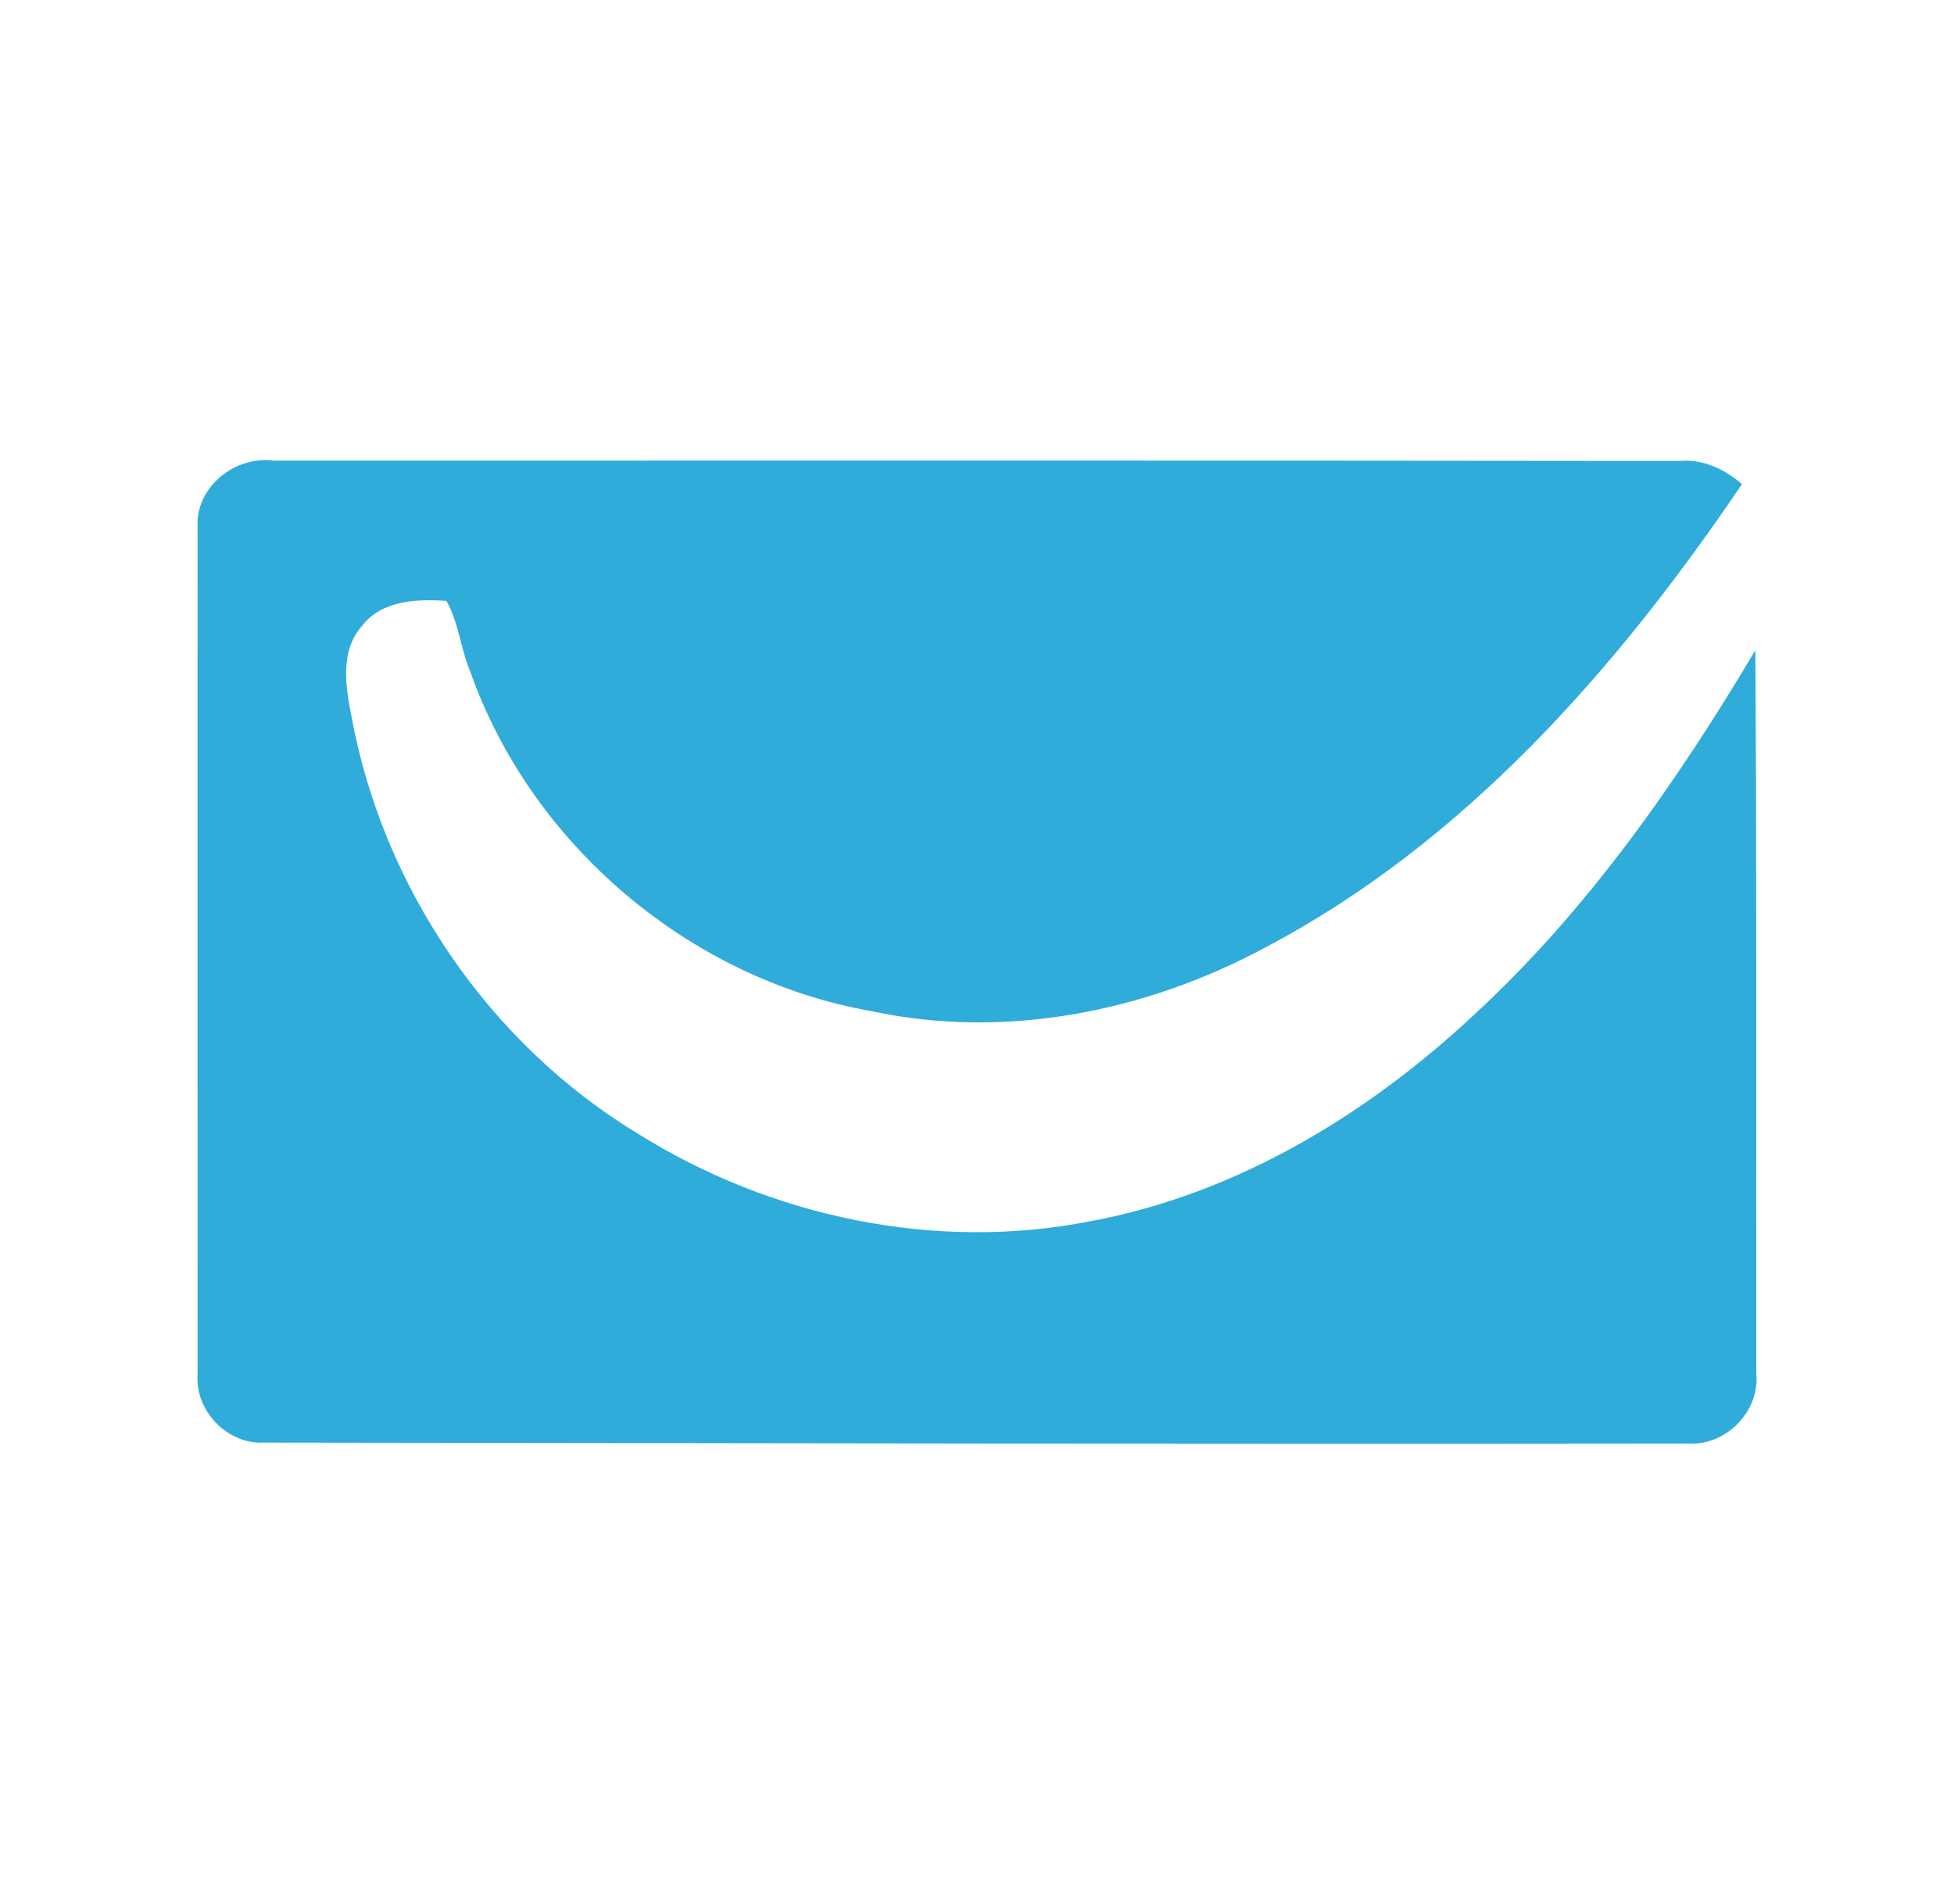 <?xml version="1.0" encoding="utf-8"?>
<!-- Generator: Adobe Illustrator 25.4.1, SVG Export Plug-In . SVG Version: 6.00 Build 0)  -->
<svg version="1.1" id="Warstwa_1" xmlns="http://www.w3.org/2000/svg" xmlns:xlink="http://www.w3.org/1999/xlink" x="0px" y="0px"
	 viewBox="0 0 193.9 188.9" style="enable-background:new 0 0 193.9 188.9;" xml:space="preserve">
<style type="text/css">
	.st0{clip-path:url(#SVGID_00000077312840062243245300000010671925598454300577_);}
	.st1{clip-path:url(#SVGID_00000133510478747690482370000005264262776634353040_);}
	.st2{clip-path:url(#SVGID_00000165222195078216354650000016974633904586144408_);fill:#00A4C7;}
	.st3{clip-path:url(#SVGID_00000119092124909763677840000017100902490022494130_);}
	.st4{clip-path:url(#SVGID_00000083793051853890551410000005197283497773000381_);enable-background:new    ;}
	.st5{clip-path:url(#SVGID_00000168082713526212656740000008547246716835639994_);}
	
		.st6{clip-path:url(#SVGID_00000016757856942300745080000013183900964576169887_);fill:none;stroke:#00A4C7;stroke-width:6;stroke-miterlimit:10;}
	.st7{clip-path:url(#SVGID_00000057859646031875775240000002525435137292440238_);}
	.st8{clip-path:url(#SVGID_00000056393062709728192890000002259506757927812020_);fill:#00A4C7;}
	.st9{clip-path:url(#SVGID_00000037653540001741679520000009534478803230269096_);}
	.st10{clip-path:url(#SVGID_00000018202831252896864440000000028918136636210580_);fill:#00A4C7;}
	.st11{clip-path:url(#SVGID_00000122686001728738532900000008878327336839647132_);}
	.st12{clip-path:url(#SVGID_00000119105358718188933830000002709501066273233075_);fill:#00A4C7;}
	.st13{clip-path:url(#SVGID_00000025420677101266275830000015038156651831101114_);}
	.st14{clip-path:url(#SVGID_00000101786201598714012720000011706281649023784361_);fill:#00A4C7;}
	.st15{clip-path:url(#SVGID_00000029766558032359105550000003949613329208423304_);}
	.st16{clip-path:url(#SVGID_00000089537238813819568100000001320665595684719518_);fill:#00A4C7;}
	.st17{clip-path:url(#SVGID_00000161591693324857281540000014222506551913500854_);}
	.st18{clip-path:url(#SVGID_00000150062632625450888130000010922863033801673121_);fill:#00A4C7;}
	.st19{clip-path:url(#SVGID_00000117679022391902508100000011598382348439991736_);}
	.st20{clip-path:url(#SVGID_00000063631486145154089670000005751253589368541104_);fill:#00A4C7;}
	.st21{clip-path:url(#SVGID_00000080183419180907744360000013016772568267284157_);}
	.st22{clip-path:url(#SVGID_00000062888706918532788400000001239055400413917323_);fill:#00A4C7;}
	.st23{clip-path:url(#SVGID_00000044162952003160141250000006593405953042778025_);}
	.st24{clip-path:url(#SVGID_00000003077742914988921190000004643932540769366444_);fill:#00A4C7;}
	.st25{clip-path:url(#SVGID_00000134959780683945070760000004493664518571008434_);}
	.st26{clip-path:url(#SVGID_00000121264258142390505640000015921245717855981729_);fill:#00A4C7;}
	.st27{clip-path:url(#SVGID_00000026121137516319310720000018079869637315095487_);}
	.st28{clip-path:url(#SVGID_00000160164565359169492320000004232065533387366042_);fill:#00A4C7;}
	.st29{clip-path:url(#SVGID_00000148663317320858570890000009519678081586905513_);}
	.st30{clip-path:url(#SVGID_00000044140962064364569760000014618102862416951706_);fill:#00A4C7;}
	.st31{clip-path:url(#SVGID_00000163033360839033447080000018238500526379297470_);}
	.st32{clip-path:url(#SVGID_00000155123072768795719950000005066007294108255396_);enable-background:new    ;}
	.st33{clip-path:url(#SVGID_00000168075495212798171760000009521109779140781191_);}
	.st34{clip-path:url(#SVGID_00000078007710365951908030000011468621657897884556_);}
	.st35{clip-path:url(#SVGID_00000066481725858812527920000009555157694440416151_);fill:#EF8018;}
	
		.st36{clip-path:url(#SVGID_00000055697624995576822080000008538733865425692043_);fill:none;stroke:#EF8018;stroke-width:6;stroke-miterlimit:10;}
	
		.st37{clip-path:url(#SVGID_00000059293182244139829640000015511507425743116472_);fill:none;stroke:#EF8018;stroke-width:3;stroke-miterlimit:10;stroke-dasharray:10,10;}
	.st38{clip-path:url(#SVGID_00000013913119788077660620000014022643525863660685_);}
	.st39{clip-path:url(#SVGID_00000112631446733379920200000012798178335115339946_);enable-background:new    ;}
	.st40{clip-path:url(#SVGID_00000123431553511353497350000005177058367480246439_);}
	.st41{clip-path:url(#SVGID_00000029018610601187800610000017781871656275688357_);fill:#FFE01C;}
	.st42{clip-path:url(#SVGID_00000029018610601187800610000017781871656275688357_);}
	.st43{clip-path:url(#SVGID_00000075880948034306322340000005182074147784356498_);}
	.st44{clip-path:url(#SVGID_00000145033754895549336770000011284187494493189519_);enable-background:new    ;}
	.st45{clip-path:url(#SVGID_00000127723415200471267460000014705432317808046223_);}
	.st46{clip-path:url(#SVGID_00000128447597337253905510000018049787742465058215_);fill:#FFE01C;}
	.st47{clip-path:url(#SVGID_00000128447597337253905510000018049787742465058215_);}
	.st48{clip-path:url(#SVGID_00000127003764755966511290000003845849345228937116_);fill:#FFFFFF;}
	.st49{fill-rule:evenodd;clip-rule:evenodd;fill:#1D4371;}
	.st50{fill-rule:evenodd;clip-rule:evenodd;fill:#FFFFFF;}
	.st51{fill:#FFFFFF;}
	.st52{fill:#E06154;}
	.st53{fill:#384257;}
	.st54{fill:none;stroke:#FFA300;stroke-width:6.446;stroke-miterlimit:10;}
	.st55{fill:#FFA300;}
	.st56{fill:#FB6970;}
	.st57{fill:#0092FF;}
	.st58{fill:#33475B;}
	.st59{fill:#FF7A59;}
	.st60{fill-rule:evenodd;clip-rule:evenodd;fill:#FF9E1A;}
	.st61{fill-rule:evenodd;clip-rule:evenodd;fill:#0E50F1;}
	.st62{fill:#2FACDA;}
	.st63{fill-rule:evenodd;clip-rule:evenodd;}
	.st64{clip-path:url(#SVGID_00000068647195347719733830000015043717855397745838_);}
	.st65{fill:#0079C1;}
	.st66{clip-path:url(#SVGID_00000065073832106482250280000014974989984013607582_);}
	.st67{fill:url(#SVGID_00000078012499652709360180000011139307369333522072_);}
	.st68{fill:url(#SVGID_00000144335667899528155480000011082634652762464678_);}
	.st69{fill:url(#SVGID_00000023269331068701362980000002944857940828744865_);}
</style>
<g>
	<defs>
		<circle id="SVGID_00000018214710053959446500000015915242181653436548_" cx="-204.55" cy="-827.67" r="10.5"/>
	</defs>
	<clipPath id="SVGID_00000160173386080484558110000002140574526808195994_">
		<use xlink:href="#SVGID_00000018214710053959446500000015915242181653436548_"  style="overflow:visible;"/>
	</clipPath>
	<g style="clip-path:url(#SVGID_00000160173386080484558110000002140574526808195994_);">
		<defs>
			<rect id="SVGID_00000031918291050217724680000000773660500674429076_" x="-979.05" y="-5026.17" width="1920" height="7565"/>
		</defs>
		<clipPath id="SVGID_00000101817603270629846210000002721163531154794935_">
			<use xlink:href="#SVGID_00000031918291050217724680000000773660500674429076_"  style="overflow:visible;"/>
		</clipPath>
	</g>
</g>
<path class="st62" d="M19.61,52.34c-0.25-3.99,3.69-7.13,7.52-6.63c46.5,0,93-0.03,139.5,0.03c2.36-0.21,4.48,0.8,6.23,2.3
	c-12.41,18.34-27.58,35.63-47.42,46.04c-11.79,6.33-25.71,9.09-38.91,6.27c-18.03-3.16-33.78-16.46-39.87-33.72
	c-0.95-2.27-1.14-4.85-2.36-7c-2.95-0.21-6.45-0.06-8.38,2.49c-2.21,2.49-1.63,5.99-1.04,8.97c3.1,16.95,13.64,32.46,28.41,41.4
	c13.24,8.29,29.55,11.73,44.93,8.69c14.4-2.67,27.4-10.53,38.02-20.45c11.27-10.38,20.15-23.1,27.95-36.21
	c0.15,23.93,0.06,47.85,0.09,71.78c0.37,3.75-3.01,7.19-6.76,6.94c-47.11,0.06-94.2-0.03-141.31-0.09c-3.65,0.21-6.91-3.19-6.6-6.82
	C19.61,108.33,19.58,80.32,19.61,52.34"/>
</svg>
